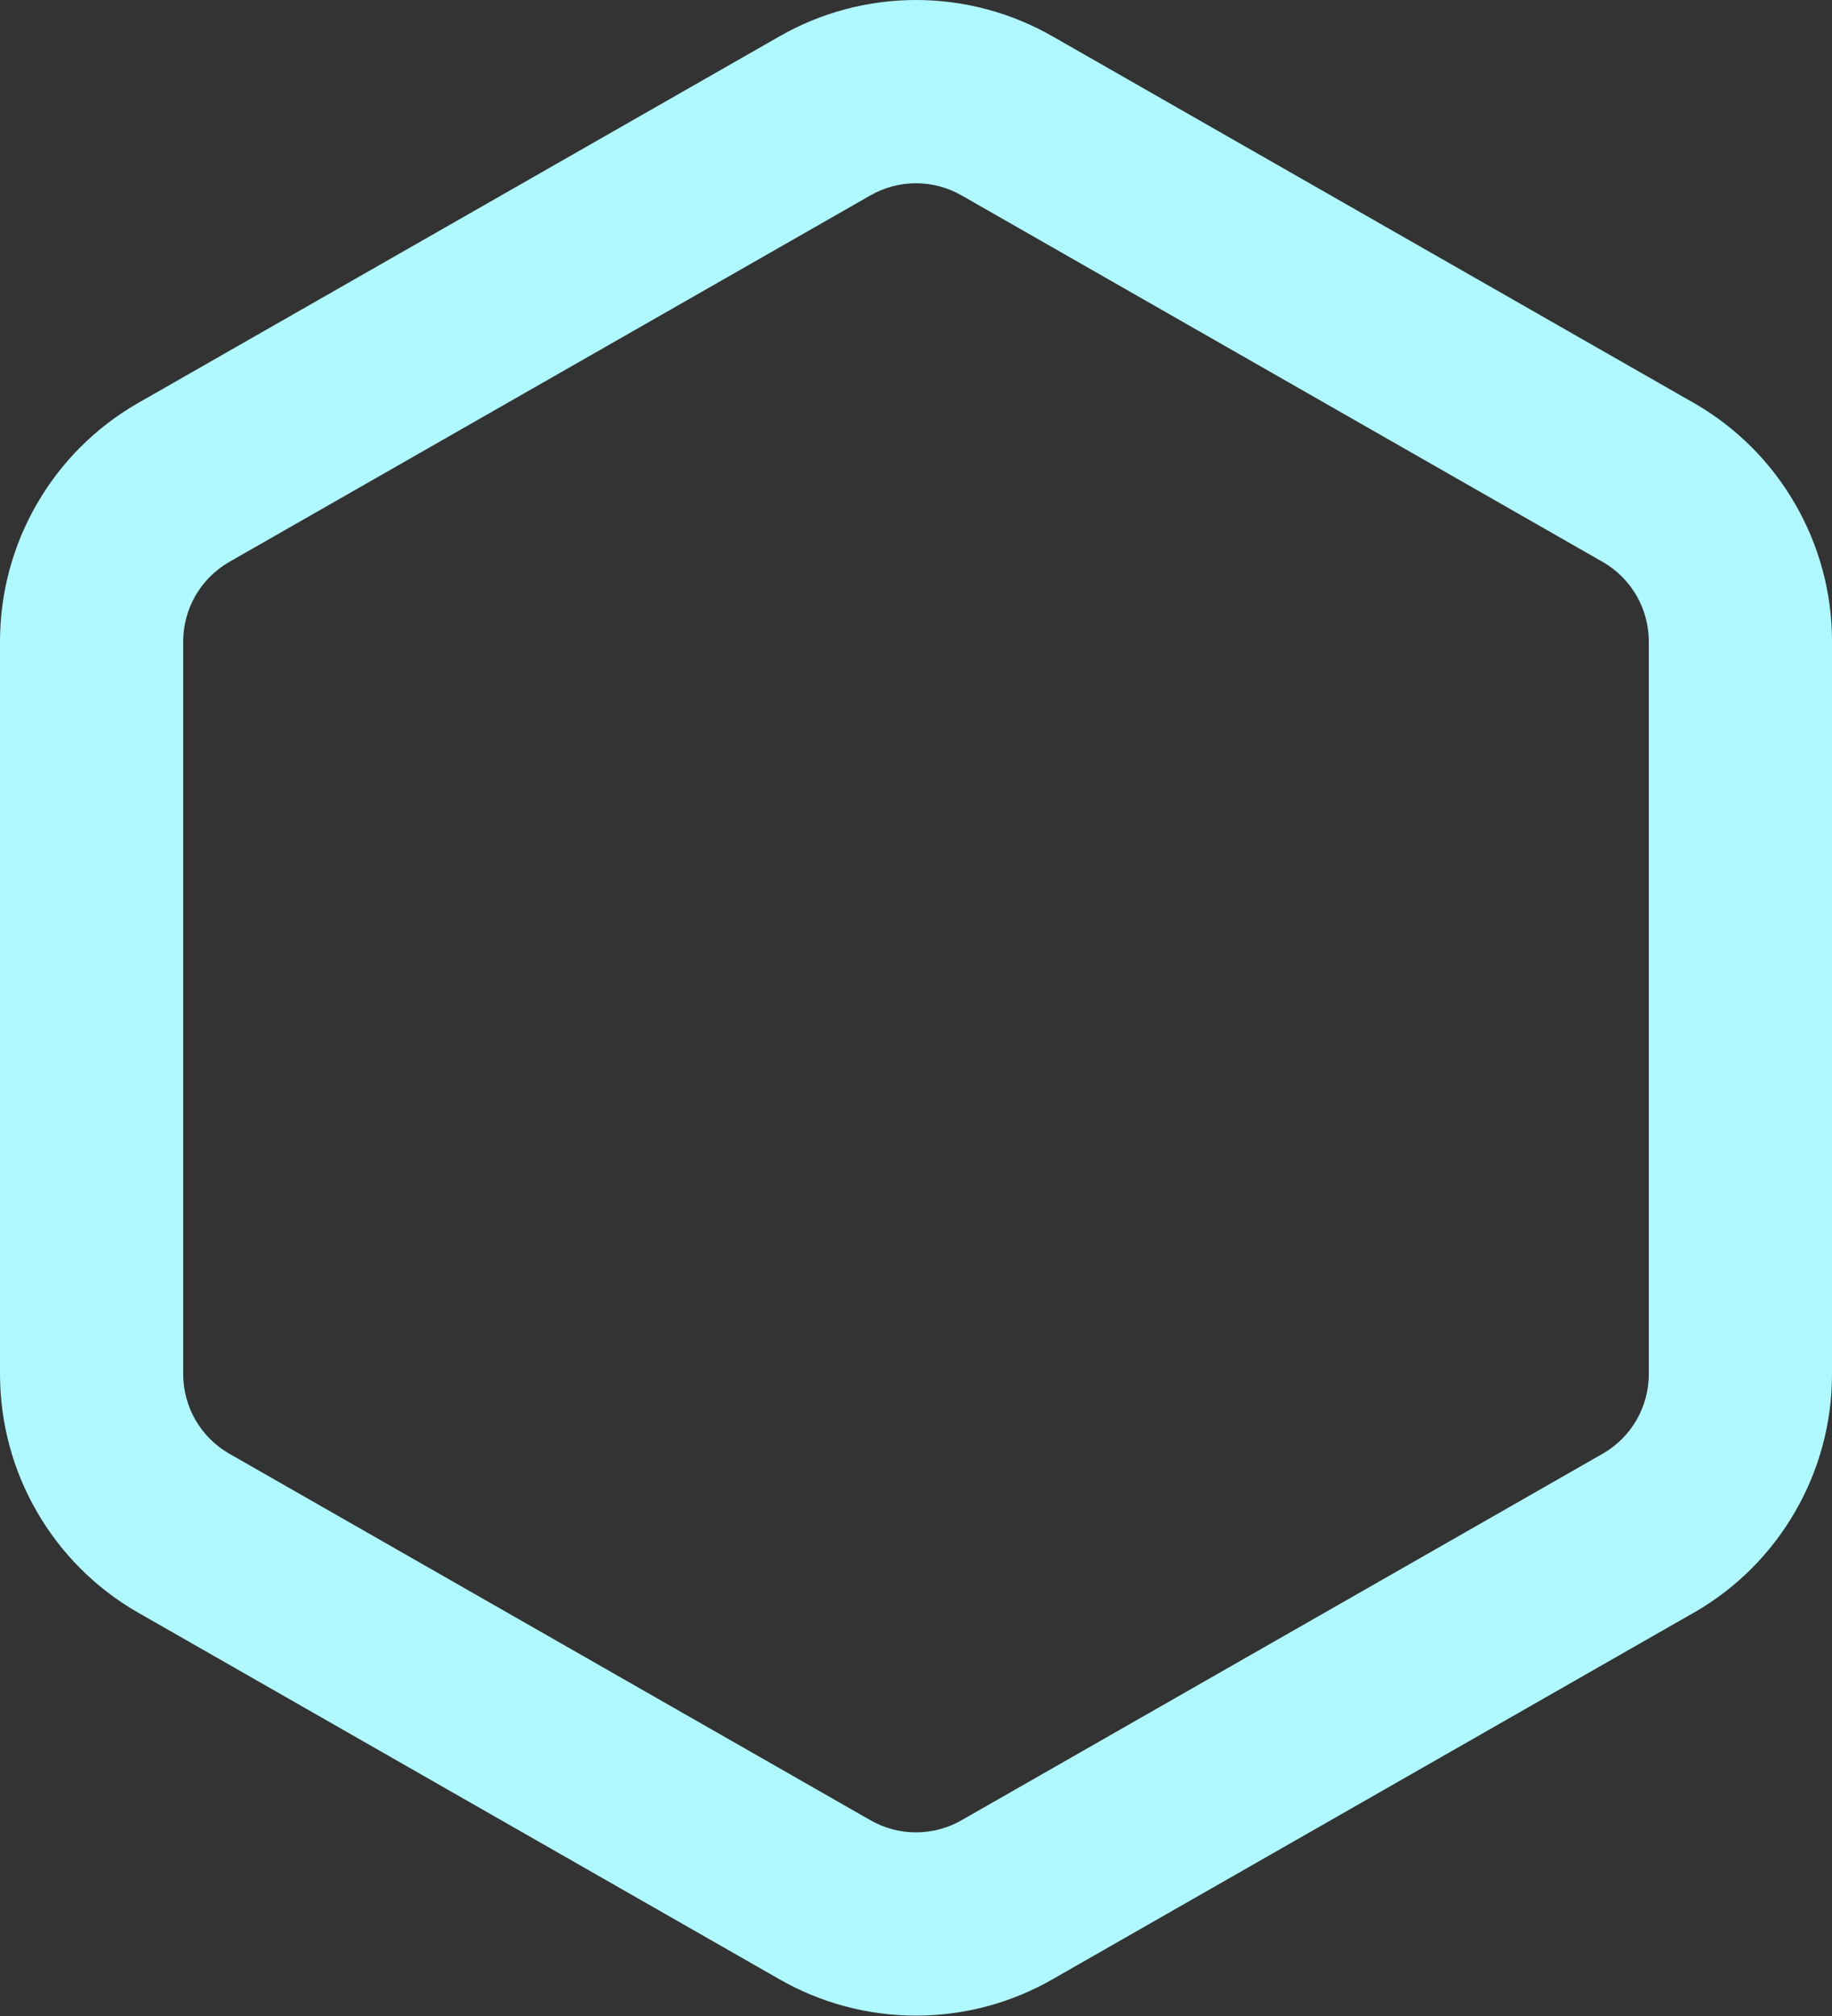 <?xml version="1.0" encoding="utf-8"?>
<svg xmlns="http://www.w3.org/2000/svg" fill="none" height="100%" overflow="visible" preserveAspectRatio="none" style="display: block;" viewBox="0 0 20 22" width="100%">
<rect x="0" y="0" width="20" height="22" fill="#333333" stroke="none"/>
<path clip-rule="evenodd" d="M8.502 0.401C8.958 0.138 9.474 0 10 0C10.526 0 11.042 0.138 11.498 0.401C11.499 0.401 11.499 0.402 11.5 0.402L18.496 4.4C18.497 4.4 18.499 4.401 18.5 4.402C18.956 4.665 19.334 5.043 19.597 5.499C19.861 5.954 20 6.471 20 6.997V14.999C20 15.525 19.861 16.042 19.597 16.497C19.334 16.953 18.956 17.331 18.5 17.594C18.499 17.595 18.497 17.596 18.496 17.596L11.5 21.594C11.499 21.594 11.499 21.595 11.498 21.595C11.043 21.858 10.526 21.996 10 21.996C9.474 21.996 8.958 21.858 8.502 21.595C8.501 21.595 8.501 21.594 8.5 21.594L1.504 17.596C1.503 17.596 1.501 17.595 1.5 17.594C1.044 17.331 0.666 16.953 0.403 16.497C0.139 16.042 0.001 15.525 0 14.999V6.997C0.001 6.471 0.139 5.954 0.403 5.499C0.666 5.043 1.044 4.665 1.5 4.402C1.501 4.401 1.503 4.4 1.504 4.4L8.502 0.401ZM10 2C9.824 2 9.652 2.046 9.5 2.134C9.499 2.135 9.497 2.135 9.496 2.136L2.498 6.135C2.347 6.223 2.222 6.348 2.134 6.5C2.047 6.651 2 6.823 2 6.999V14.997C2 15.173 2.047 15.345 2.134 15.496C2.222 15.648 2.347 15.773 2.498 15.861C2.499 15.861 2.499 15.862 2.5 15.862L9.496 19.86C9.497 19.86 9.499 19.861 9.5 19.862C9.652 19.95 9.824 19.996 10 19.996C10.175 19.996 10.348 19.95 10.5 19.862C10.501 19.861 10.503 19.86 10.504 19.86L17.5 15.862C17.5 15.862 17.501 15.861 17.502 15.861C17.653 15.773 17.778 15.648 17.866 15.496C17.953 15.345 18 15.172 18 14.997V6.999C18 6.824 17.953 6.651 17.866 6.5C17.778 6.348 17.653 6.223 17.502 6.135C17.501 6.135 17.5 6.134 17.5 6.134L10.504 2.136C10.503 2.135 10.501 2.135 10.5 2.134C10.348 2.046 10.175 2 10 2Z" fill="#AFF8FF" fill-rule="evenodd" id="Vector"/>
</svg>